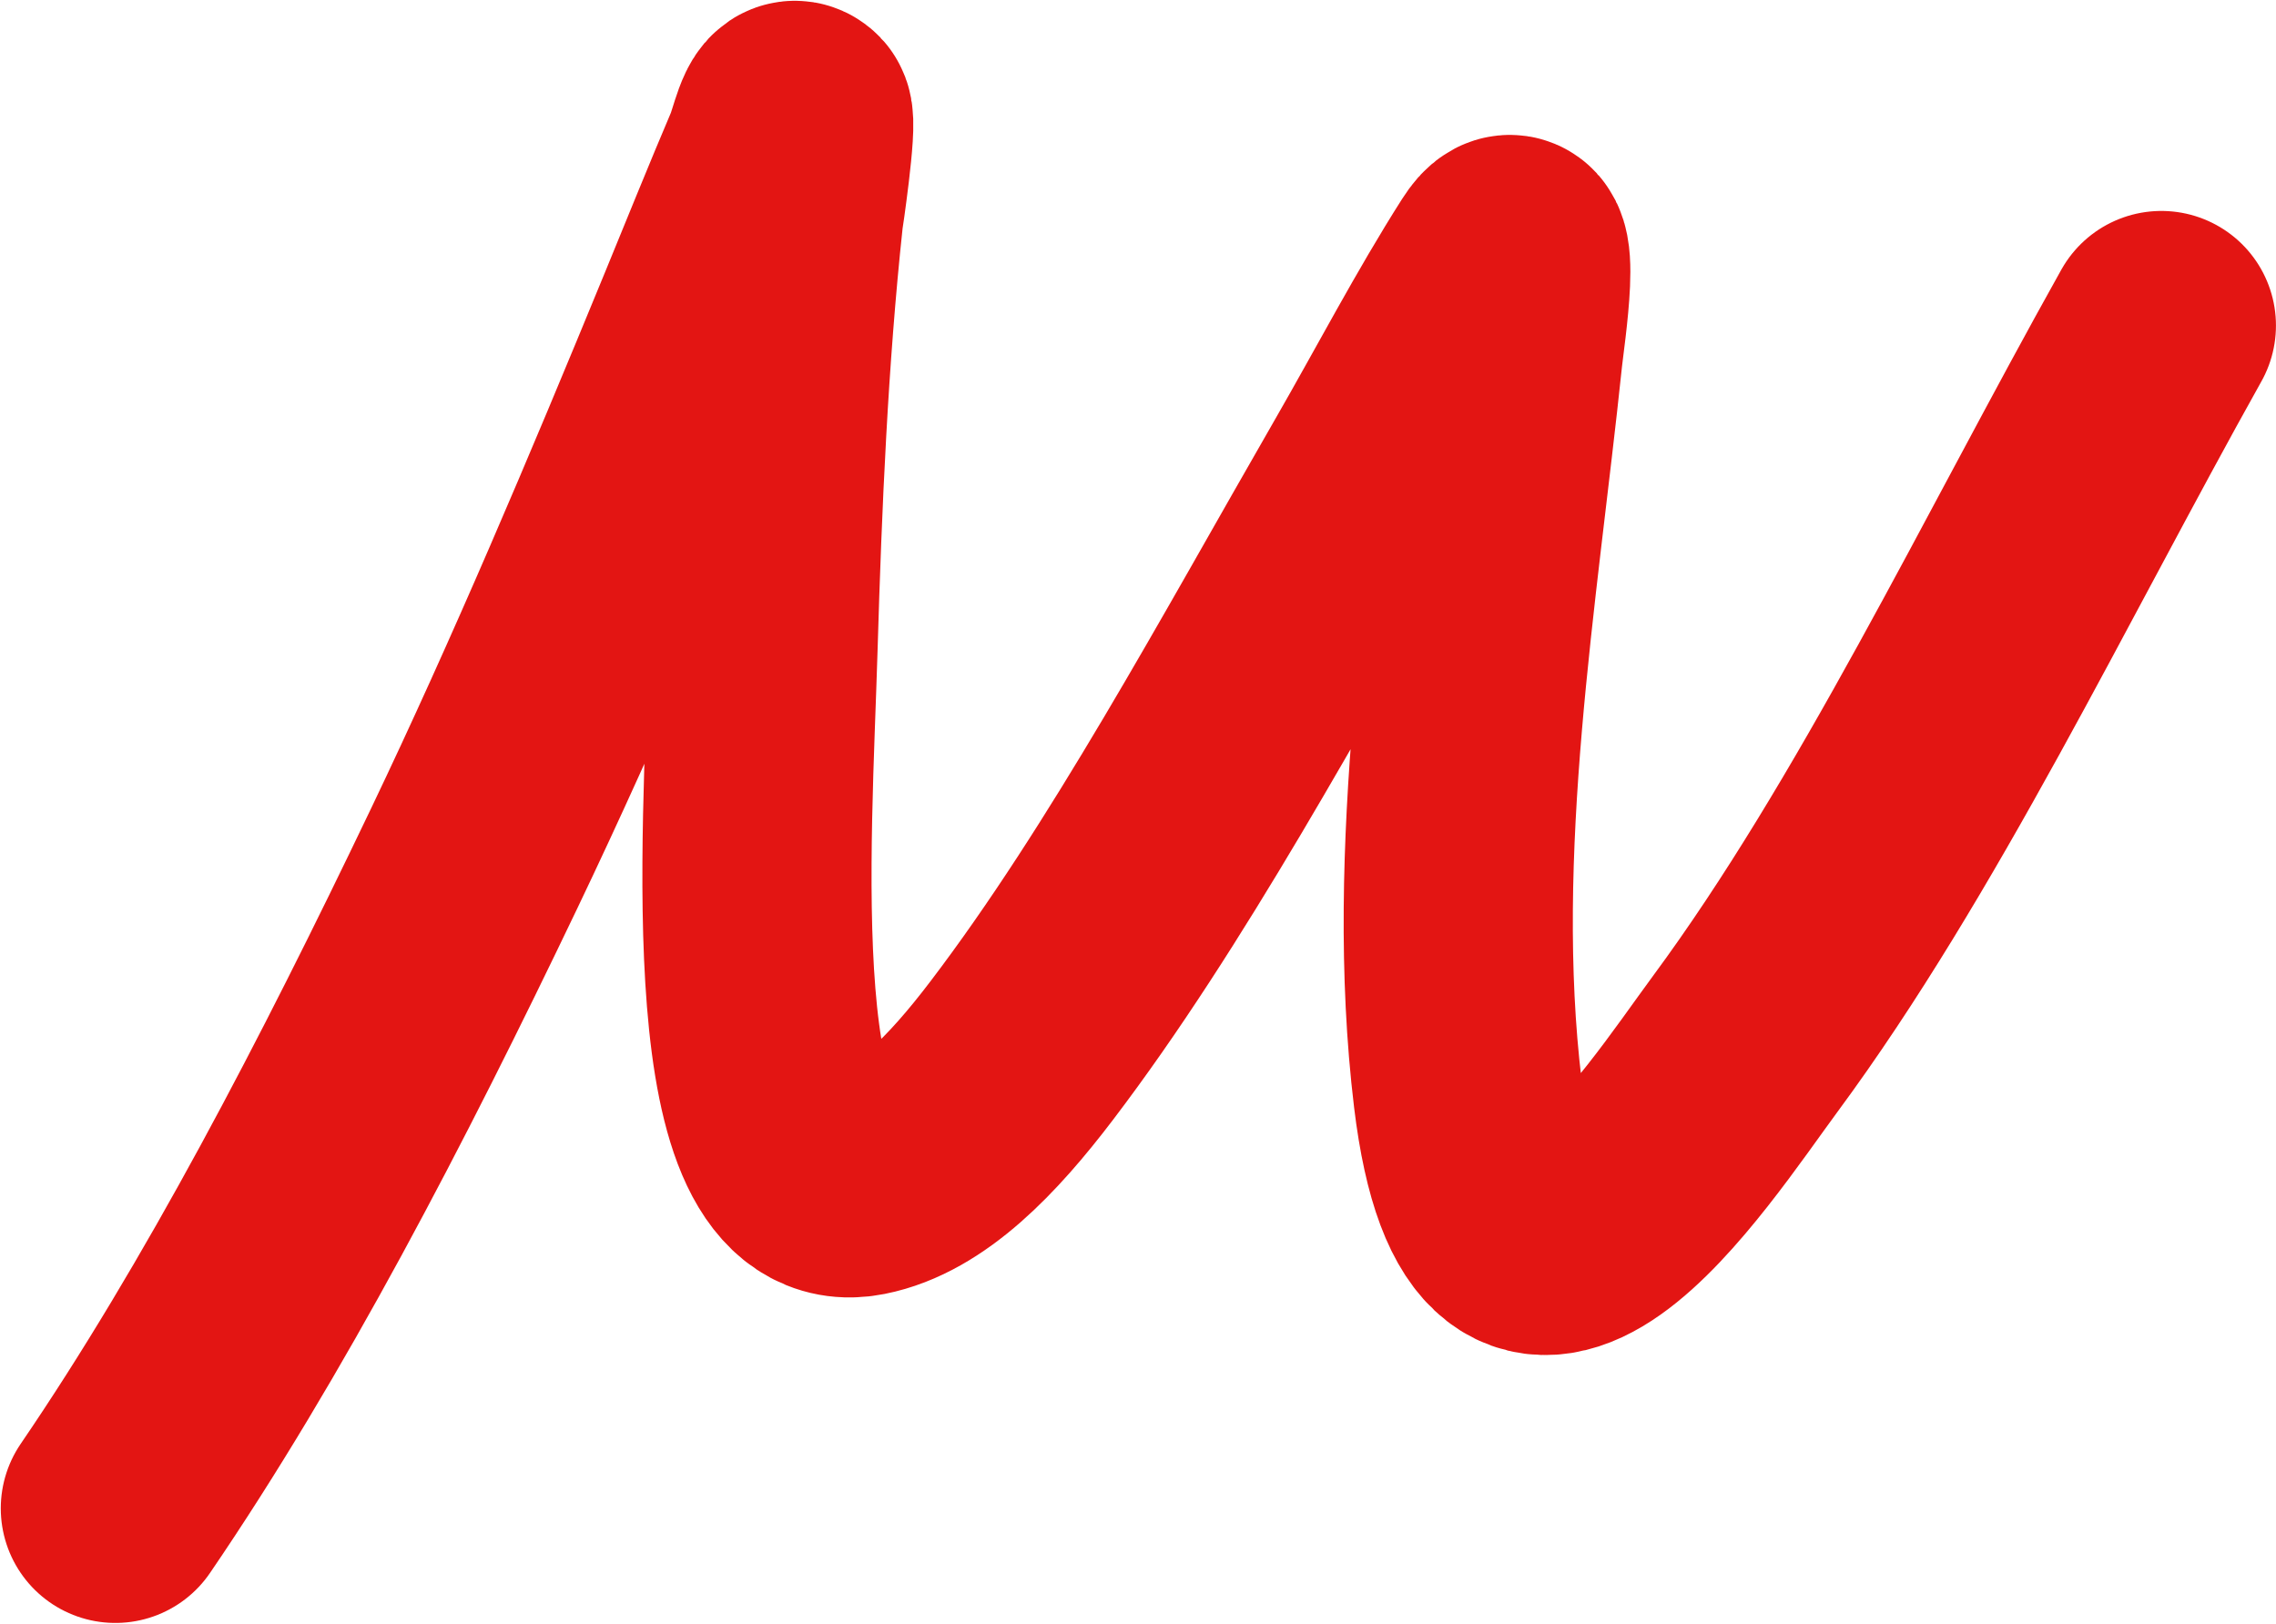 <?xml version="1.0" encoding="UTF-8"?> <svg xmlns="http://www.w3.org/2000/svg" width="1460" height="1042" viewBox="0 0 1460 1042" fill="none"> <path d="M74 967.682C156.318 847.056 232.298 700.948 304.241 550.574C357.186 439.908 406.927 322.265 455.983 202.859C465.399 179.94 486.742 127.323 498.352 100.261C502.393 90.843 506.398 69.38 511.654 74.892C514.92 78.316 505.947 138.308 505.906 138.689C496.25 229.069 492.219 322.144 489.484 414.771C485.762 540.833 468.726 774.697 553.203 758.008C589.883 750.762 623.926 715.368 655.349 674.065C735.599 568.584 808.51 432.716 881.977 305.084C908.211 259.509 934.199 209.774 961.461 167.043C980.702 136.885 968.876 213.099 967.373 227.483C951.628 378.148 922.76 545.656 941.59 701.673C965.701 901.442 1074.65 730.499 1119.61 669.588C1216.92 537.75 1298.04 367.029 1386.47 208.829" stroke="#E31513" stroke-width="147" stroke-linecap="round"></path> </svg> 